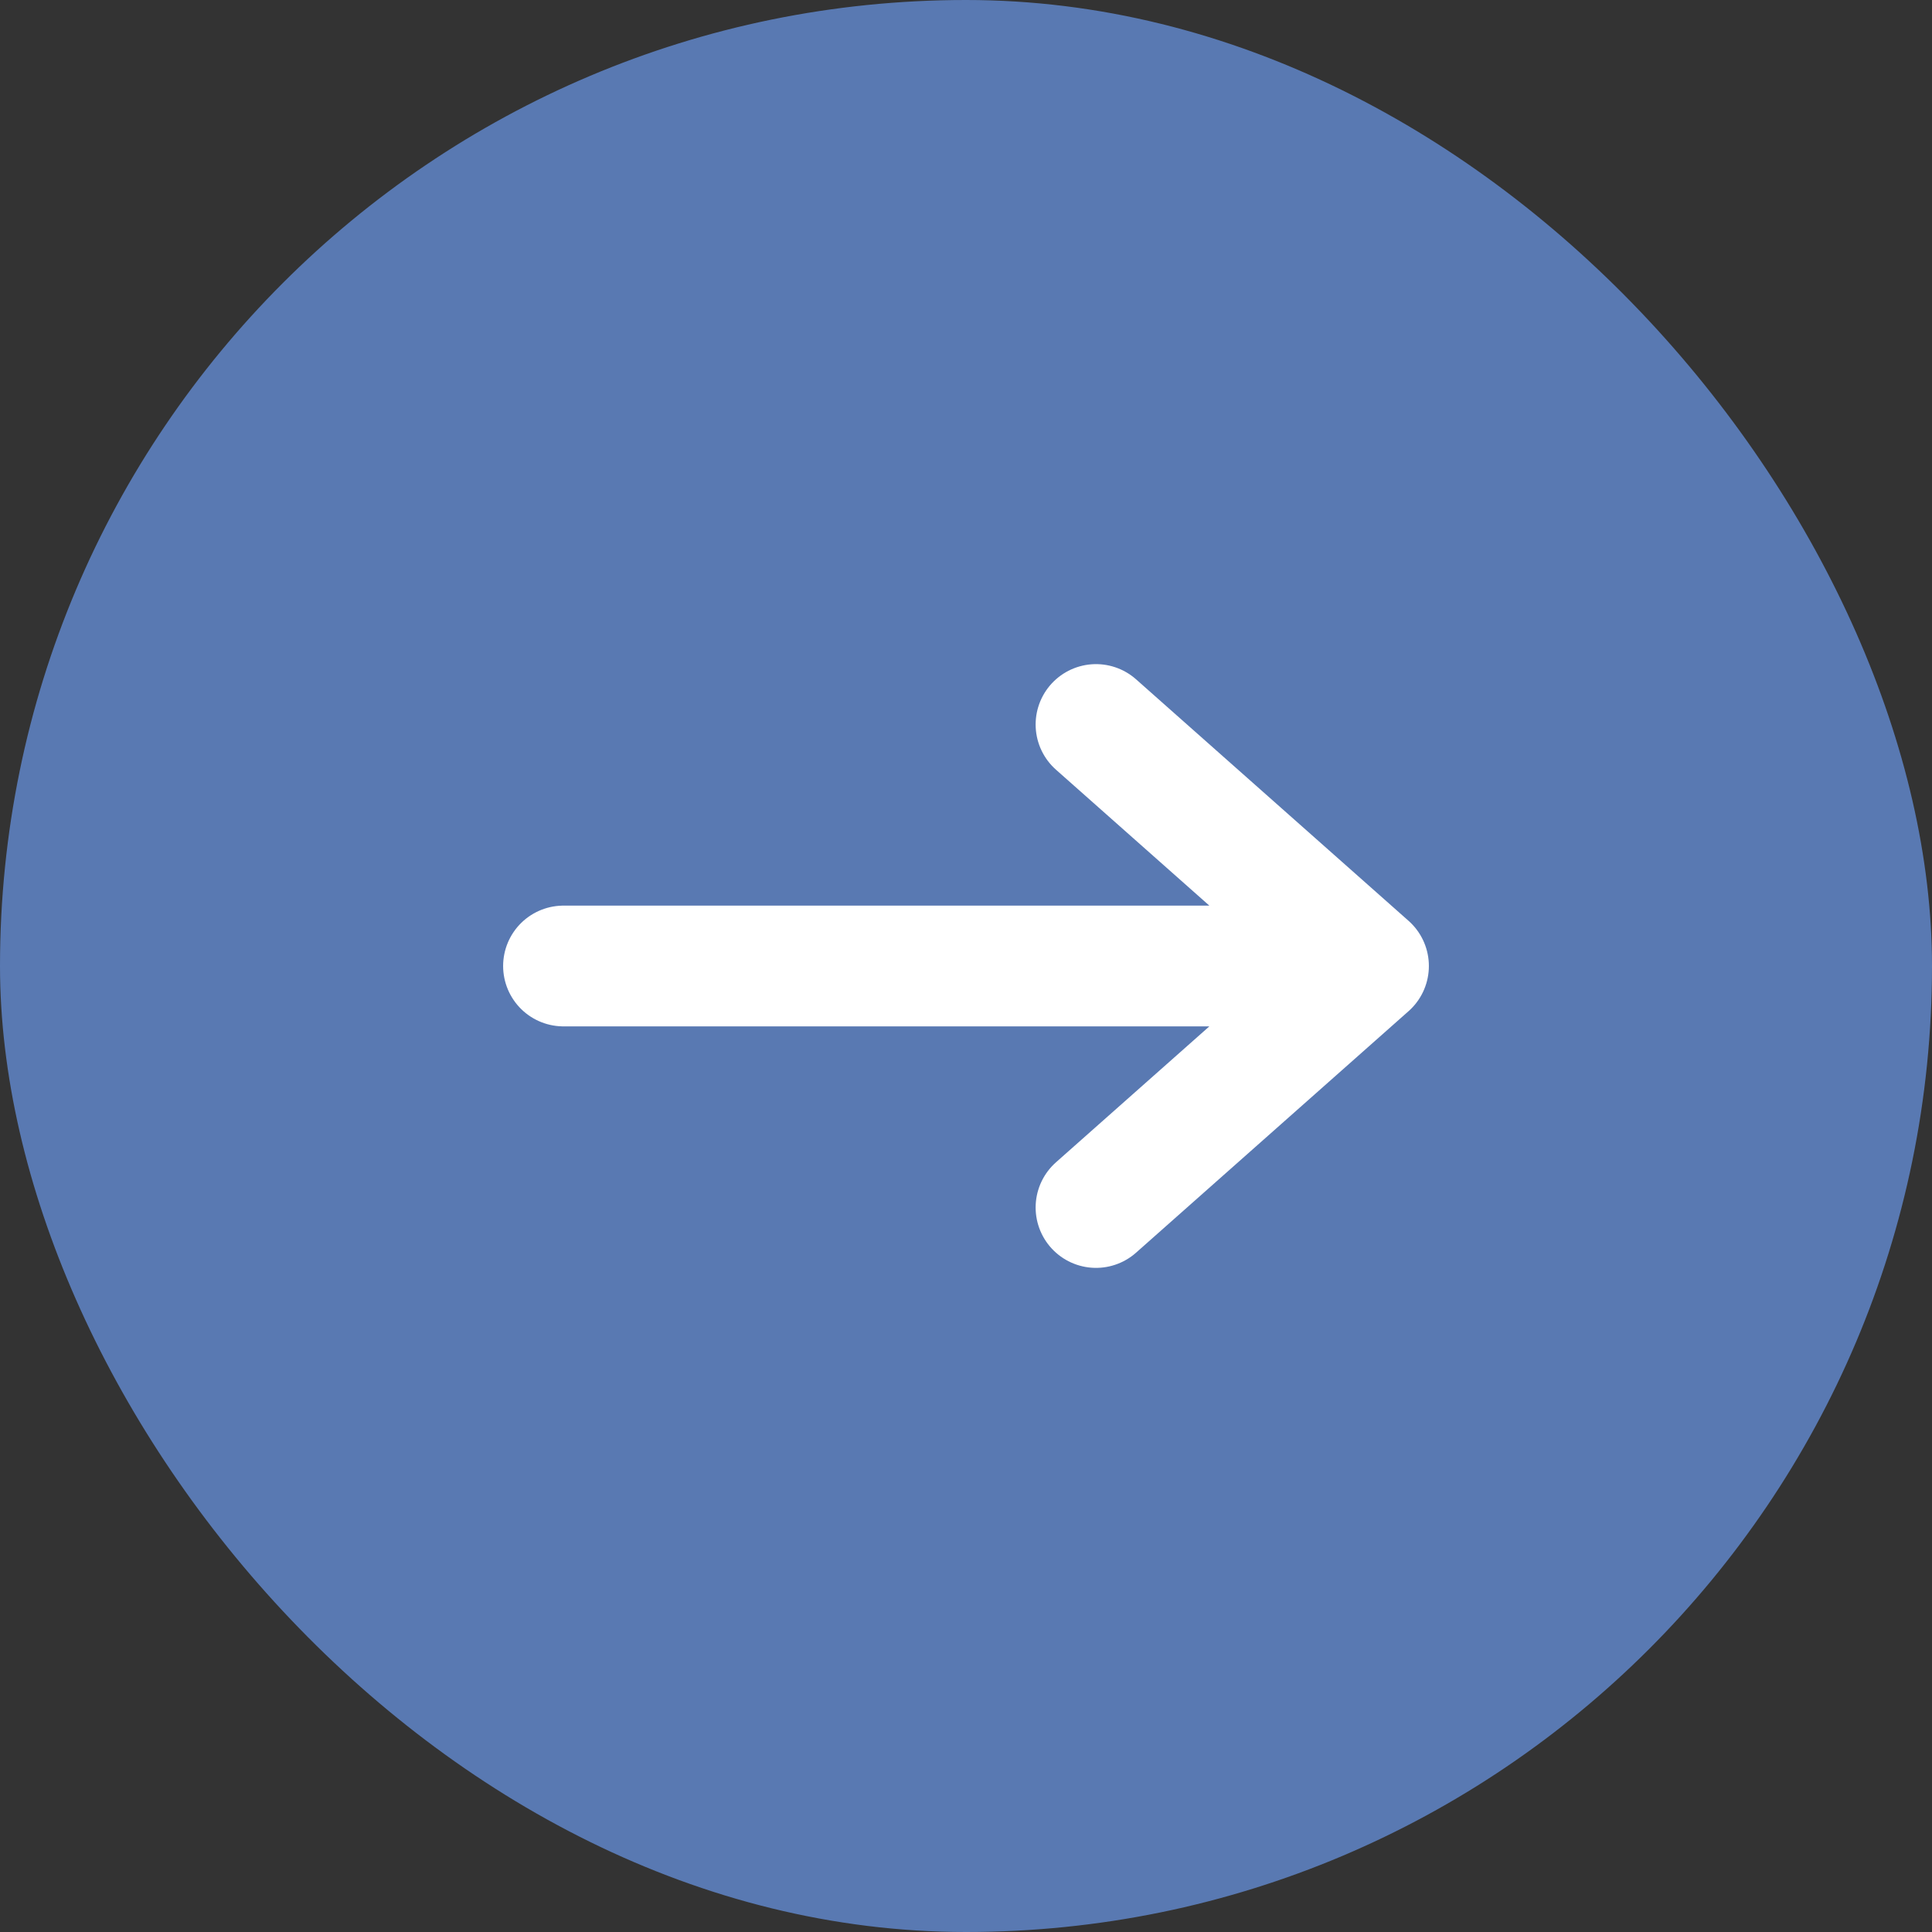 <svg width="24" height="24" viewBox="0 0 24 24" fill="none" xmlns="http://www.w3.org/2000/svg">
<rect x="0" y="0" width="24" height="24" fill="#333333" stroke="none"/>
<rect width="24" height="24" rx="12" fill="#5979B2"/>
<path d="M7 12H17M17 12L13.615 9M17 12L13.615 15" stroke="white" stroke-width="1.5" stroke-linecap="round" stroke-linejoin="round"/>
</svg>
